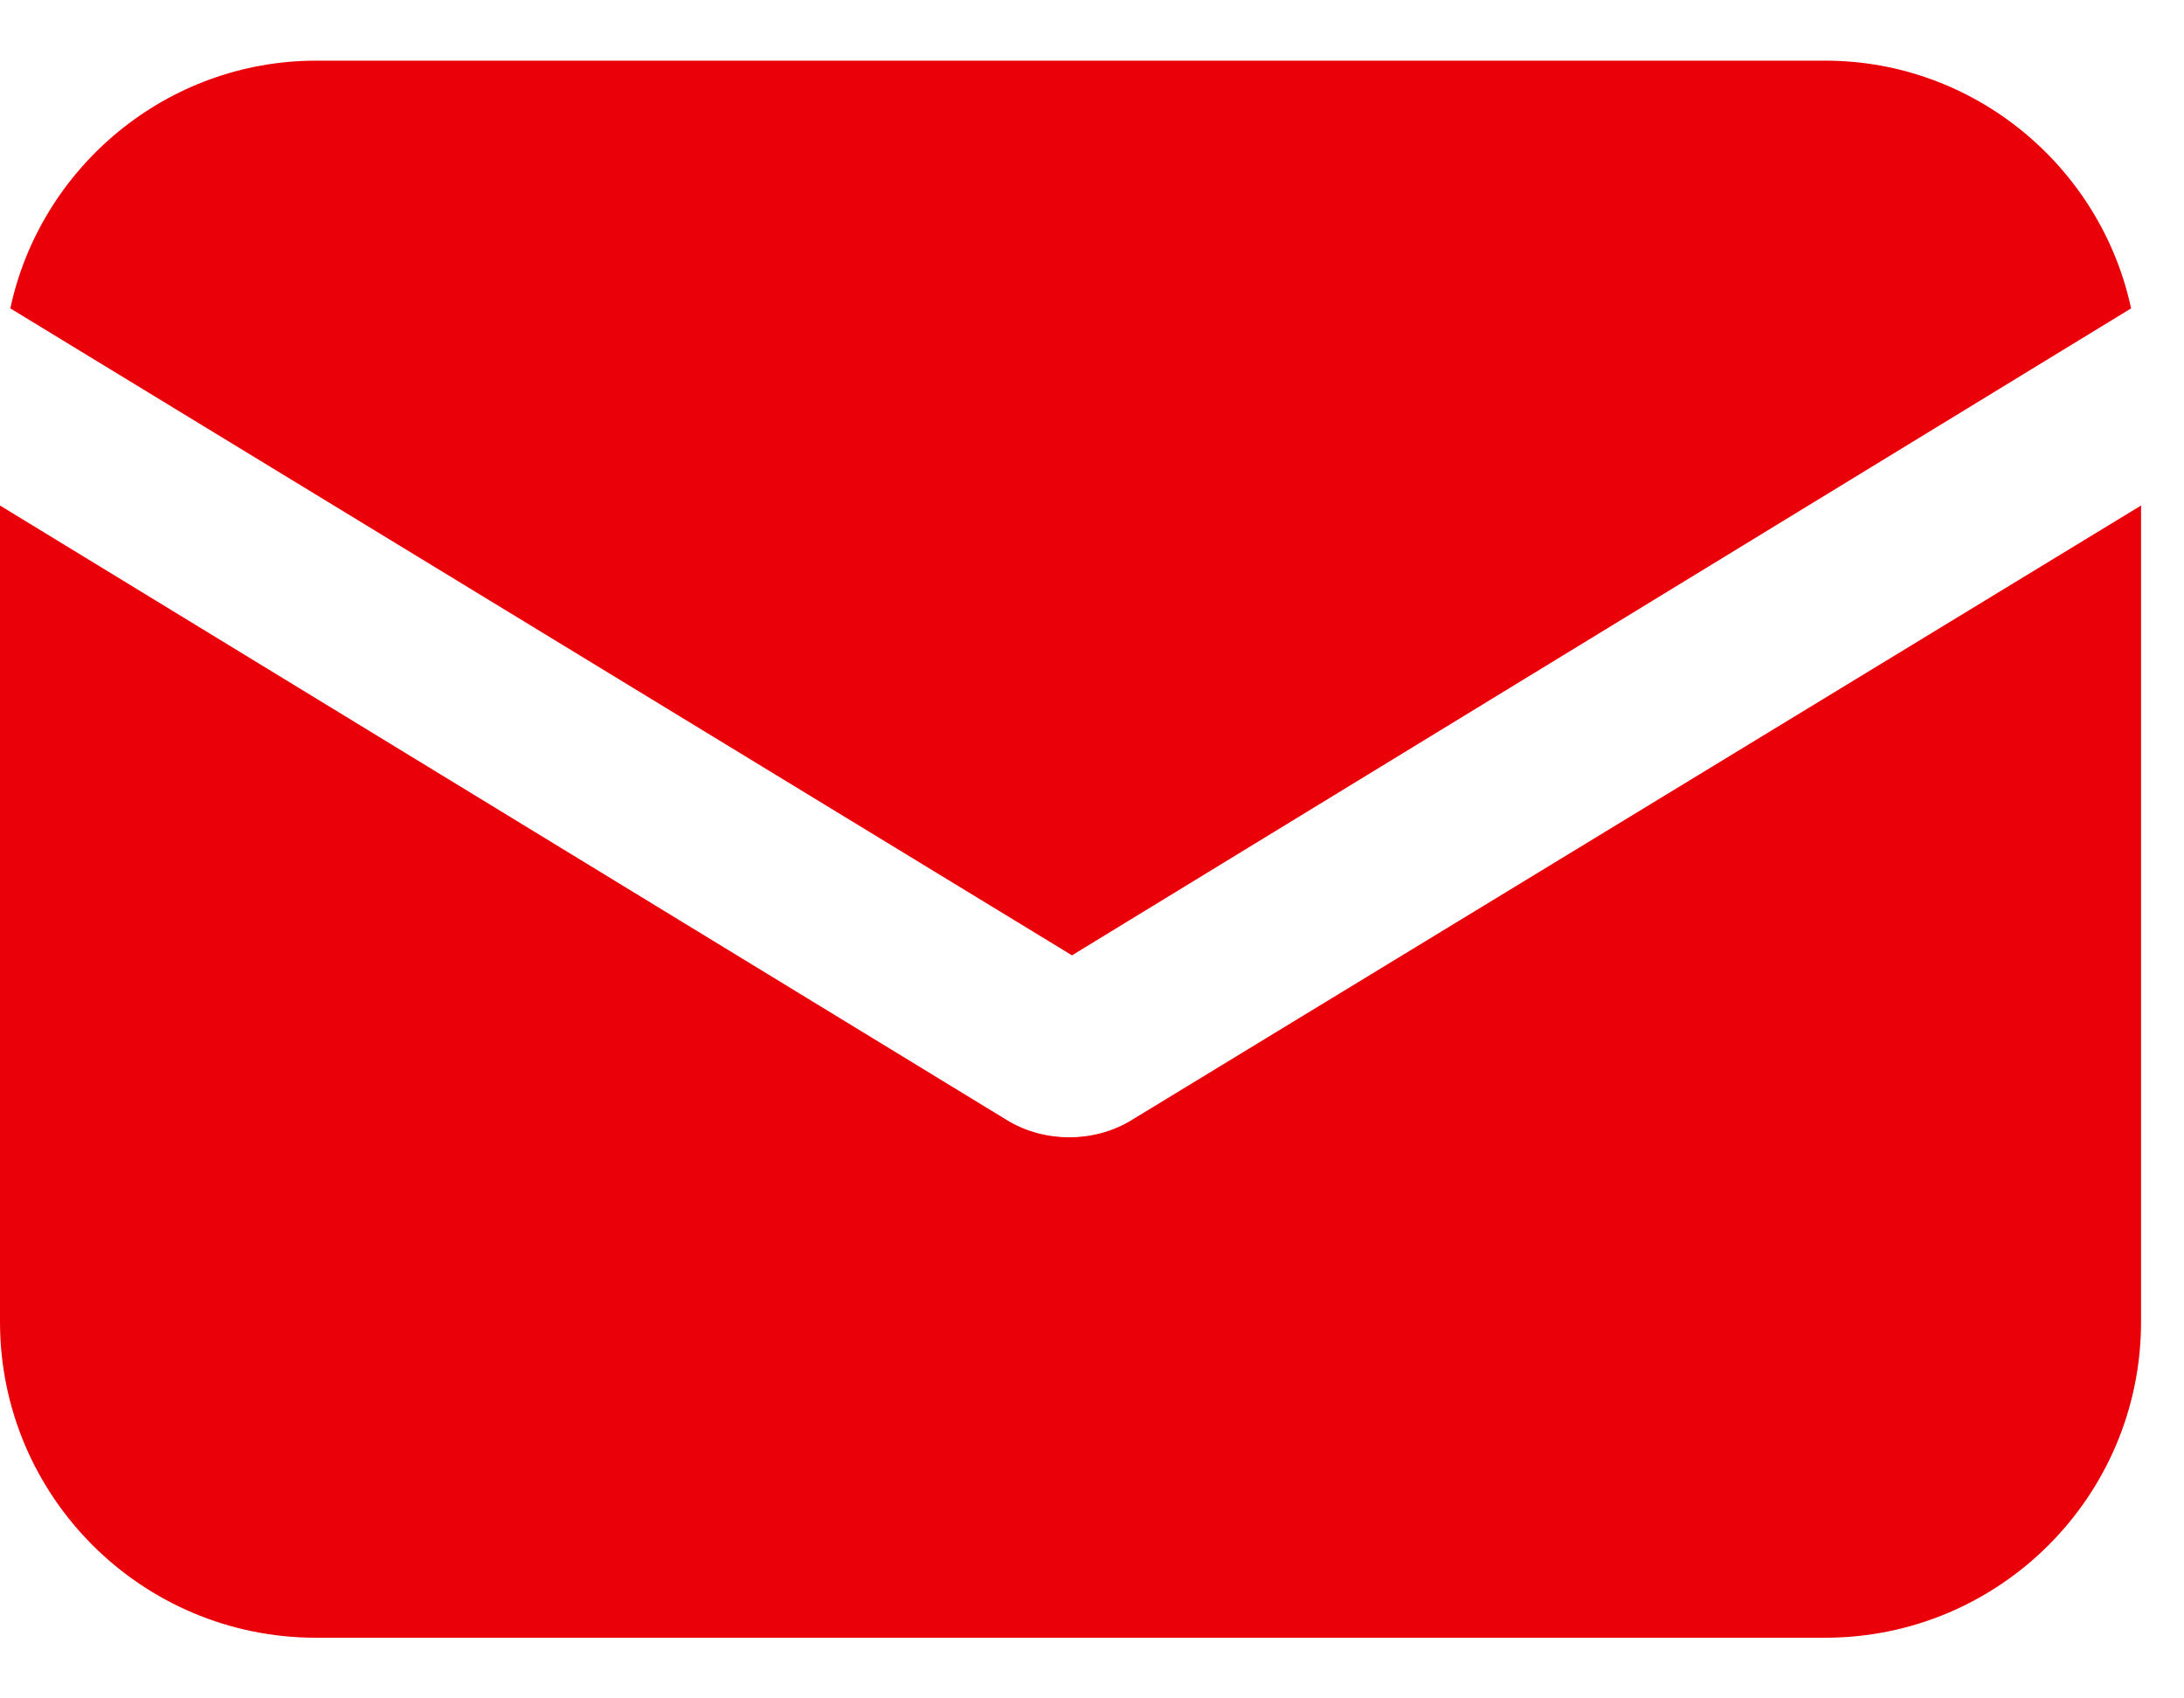 <svg width="18" height="14" viewBox="0 0 18 14" fill="none" xmlns="http://www.w3.org/2000/svg">
<path fill-rule="evenodd" clip-rule="evenodd" d="M15.043 0.5C16.273 0.5 17.314 1.375 17.564 2.542L8.835 7.875L0.085 2.542C0.335 1.375 1.376 0.5 2.606 0.5H15.043ZM2.604 13.5C1.167 13.5 0 12.334 0 10.896V4.167L8.292 9.229C8.458 9.333 8.646 9.375 8.813 9.375C8.979 9.375 9.167 9.333 9.333 9.229L17.646 4.167V10.896C17.646 12.334 16.48 13.5 15.042 13.5H2.604Z" fill="#E90009"/>
</svg>
